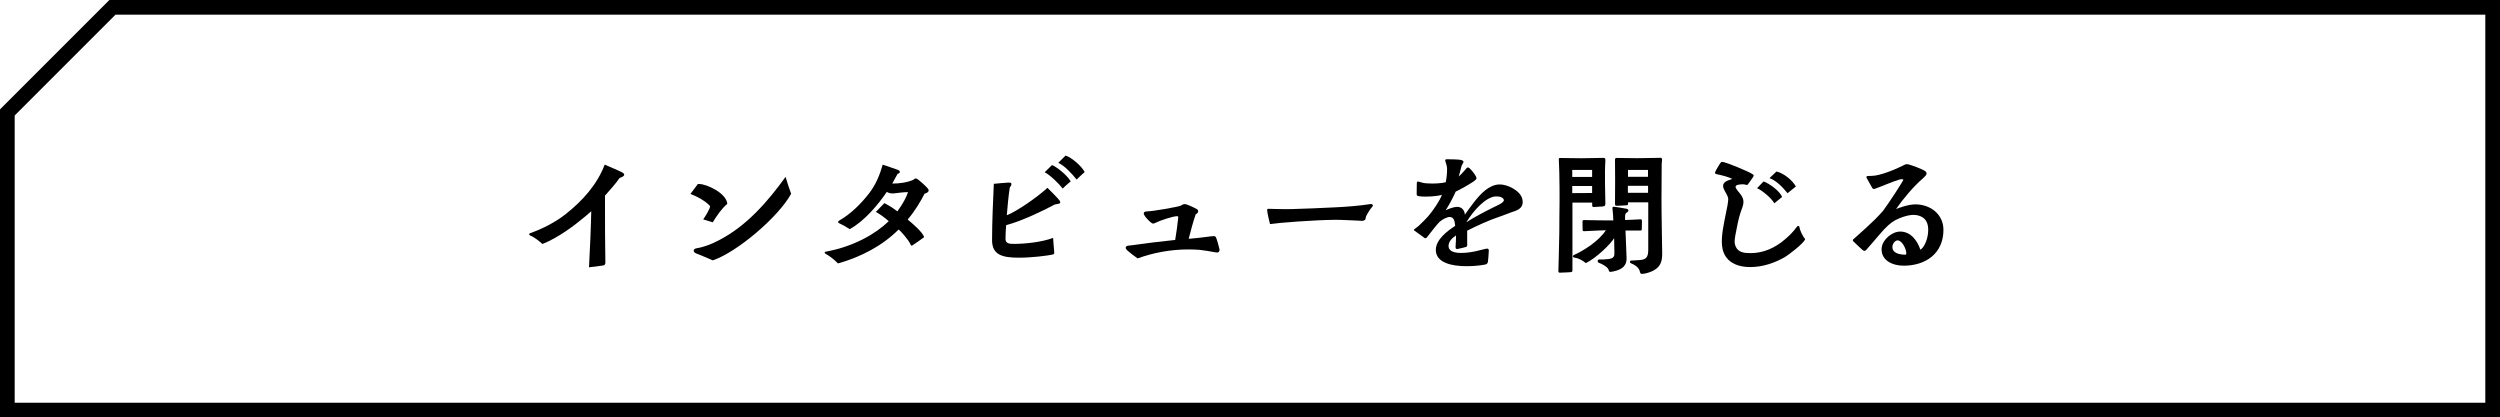 <?xml version="1.0" encoding="UTF-8"?><svg id="_レイヤー_2" xmlns="http://www.w3.org/2000/svg" viewBox="0 0 400 66.79"><g id="Layer_5"><path d="M397.65,2.35v62.09H2.35V18.48L18.48,2.35h379.17M400,0H17.5L0,17.5v49.28h400V0h0Z"/><path d="M94.24,42.78c.11-1.74.34-7.2.36-8.98-.15.15-.53.47-.83.72-1.87,1.57-4.42,3.5-6.98,4.52-.49-.45-1.34-1.12-1.89-1.32-.13-.04-.23-.15-.23-.25,0-.06.04-.13.17-.17,1.95-.68,4.08-1.78,5.69-3.06,2.65-2.1,5.01-4.69,6.22-7.9,1,.42,2.42,1.04,2.7,1.19.28.13.42.28.42.42,0,.25-.38.4-.74.53-.66.98-1.59,1.95-2.33,2.82v1.68c0,2.59,0,5.96.06,9,0,.34-.11.47-.45.51l-2.17.28Z"/><path d="M112.51,35.1c.25-.34,1.1-1.66,1.1-2.1,0-.02-.08-.13-.17-.21-.76-.74-1.91-1.36-2.97-1.76.45-.57.85-1.17,1.19-1.59h.21c1.19,0,4.37,1.46,4.5,3.18-.85.68-1.72,1.93-2.33,2.95l-1.53-.47ZM111.36,40.53c-.51-.19-.47-.7.02-.79,1.36-.23,2.53-.72,3.59-1.27,4.44-2.27,7.85-6.18,10.72-10.17.25.85.59,1.89.89,2.7-1.97,3.65-8.62,9.34-12.54,10.66-.89-.38-1.78-.79-2.67-1.12Z"/><path d="M132.03,40.55c-.06-.04-.08-.08-.08-.13,0-.08.04-.13.15-.15,4.56-.83,8.04-2.89,10.1-4.88-.57-.51-1.34-1.08-2.06-1.49.42-.4.91-.96,1.36-1.4.81.42,1.4.79,2.08,1.32.85-1.15,1.49-2.36,1.7-3.08-.85,0-1.68.15-2.33.21-.45.04-.87-.11-1.06-.25-1.36,2.02-3.63,4.73-5.94,5.96-.51-.34-1.23-.74-1.66-.93-.32-.15-.19-.34,0-.45,1.85-1.06,3.5-2.7,4.8-4.39,1.08-1.42,1.68-2.93,2.14-4.54.85.28,1.55.51,2.38.81.51.19.47.53,0,.66-.23.42-.62,1.15-.85,1.55,1.12,0,2.33-.15,3.35-.59.17-.13.25-.23.47-.23.23,0,1.72,1.36,1.93,1.7.04.08.08.15.08.21,0,.23-.25.42-.66.53-.66,1.27-1.46,2.65-2.7,4.14.57.47,2.42,2,2.63,2.82-.3.23-1.63,1.17-1.89,1.32-.15.08-.21.02-.3-.19-.3-.7-1.57-2.14-1.89-2.36-2.65,2.65-6.09,4.41-9.7,5.43-.68-.7-1.42-1.23-2.06-1.59Z"/><path d="M158.73,38.41c0-2.91.17-6.54.28-9,.72-.06,1.91-.19,2.25-.19.47-.02.62.02.55.36-.04.23-.21.3-.25.45-.19,1.21-.38,3.18-.47,4.41,1.55-.59,4.86-2.87,6.5-4.39.34.32,1.76,1.76,1.93,2.02.28.42.02.53-.25.55l-.53.11c-1.68.91-5.22,2.63-7.75,3.29-.06.62-.11,1.49-.11,2.21,0,.76.66.79,1.38.79,1.66,0,4.37-.25,6.24-.96,0,.25.13,1.83.17,2.21.04.32,0,.4-.3.47-.85.17-3.23.49-5.33.49-2.63,0-4.31-.42-4.31-2.8ZM167.15,27.56l1.17-1.15c.74.28,2.44,1.63,2.99,2.61-.19.17-.81.66-1.27,1.15-.57-.74-2.04-2.19-2.89-2.61ZM169.32,26.06l1.17-1.17c.98.3,2.57,1.7,3.06,2.63-.38.34-.91.83-1.29,1.21-.72-.91-1.91-2.21-2.93-2.67Z"/><path d="M180.43,40.13c-.08-.06-.32-.32-.32-.47,0-.19.13-.34.45-.36.3-.02.93-.11,1.36-.17.83-.13,4.16-.55,6.11-.74.17-1.02.38-2.46.49-3.61,0-.17-.08-.19-.17-.19-.7,0-2.7.68-3.48,1.06-.19.11-.38.17-.57.06-.32-.19-1.08-.98-1.23-1.32-.19-.38.02-.57.51-.57.79,0,4.92-.72,5.33-.91.04-.04.21-.13.34-.19.11-.04.19-.06.32-.06.36,0,1.44.53,1.91.79.15.08.23.23.23.38s-.17.34-.4.47c-.36,1-.85,2.82-1.12,3.91.49-.02,2.48-.25,2.8-.3.36-.06,1.02-.13,1.25-.13.17,0,.25.06.36.3.13.3.45,1.49.51,1.76,0,.04.02.08.02.13,0,.3-.21.49-.57.42-.64-.13-2.17-.38-2.65-.42-.55-.04-1.27-.06-1.85-.06-2.76,0-5.67.55-8.04,1.44-.34-.23-1.4-1.04-1.57-1.21Z"/><path d="M202.74,33.66c0-.21.04-.25.25-.25.42,0,1.04.02,1.66.04.55.02,1.55.02,2.1,0,2.4-.06,4.1-.15,6.94-.28,1.7-.08,3.71-.23,5.67-.53.13,0,.3.11.3.23,0,.06-.02.13-.08.19-.04.04-.17.19-.36.45-.15.21-.7,1.06-.7,1.32,0,.34-.23.49-.59.51-.19,0-.4-.02-.62-.04-.74-.02-2.93-.15-3.65-.13-3.25.02-9.13.47-10.46.68-.13-.47-.45-1.87-.45-2.19Z"/><path d="M229.73,40.02c-.02-1.7,1.89-3.1,3.1-3.88-.08-.76-.19-1.44-.91-1.42-.42,0-1.17.4-1.57.76-.34.3-1.46,1.74-1.8,2.19-.17.21-.28.45-.49.45-.13,0-.23-.13-.47-.3-.45-.32-.89-.62-1.29-.93-.06-.04-.08-.06-.08-.11s.04-.08.11-.13c.23-.19.45-.32.7-.55.53-.49,1.12-1.1,1.49-1.51.81-.93,1.89-2.57,2.19-3.42-.74.23-2.48.38-3.59.23-.15-.02-.45-.02-.45-.3-.02-.36.02-1.06.02-1.7,0-.19-.02-.4.3-.34l.51.15c.21.08.53.11.89.13,1,.08,2.38-.02,2.93-.19.13-.66.23-1.46.21-2.21-.02-.34-.13-.72-.25-1.06-.13-.36.02-.4.25-.4.42,0,1.89.02,2.23.11.47.13.47.32.28.59-.06.13-.15.25-.19.36-.17.64-.38,1.51-.45,1.7.13-.08.66-.64,1.12-1.17.15-.19.21-.34.45-.25.28.11.98,1.02,1.1,1.27.15.28.3.45-.02.72-.42.42-2.63,1.63-3.14,1.85-.51,1.17-1.21,2.38-1.61,2.99.36-.17,1.19-.55,1.87-.55.57,0,1.15.38,1.21,1.25.32-.49.91-1.27,1.38-1.89,1.15-1.51,2.48-2.87,4.1-2.95,1.27-.06,3.33.96,3.69,2.25.06.23.08.42.08.59,0,.96-.81,1.32-1.85,1.63-.51.17-1.23.49-1.72.64-1.87.62-3.82,1.53-5.31,2.29v2.08c0,.19.08.45-.23.53-.17.04-1.12.3-1.32.32-.36.04-.32-.3-.3-.51.06-.66.06-1.34.06-1.66-.45.32-1.27.91-1.19,1.8.08.79,1.04,1,2.04,1,.89,0,1.85-.17,2.33-.28.55-.13,1.1-.28,1.66-.4.32-.06.45.08.4.47-.02.28-.08,1.38-.13,1.63-.08.36-.28.4-.51.45-.66.13-1.74.25-2.91.25-2.29,0-4.9-.51-4.92-2.59ZM238.92,33.19c.4-.21,1.74-.74,1.7-1.17-.04-.49-.89-.64-1.36-.59-1.53.11-3.5,2.23-4.65,4.14,1.19-.79,2.91-1.68,4.31-2.38Z"/><path d="M249.34,43.4c.02-1.12.13-4.29.15-6.26.02-1.83,0-3.04.04-4.88.02-1.4-.02-3.01-.04-4.56,0-.47-.08-1.93-.08-2.21,0-.19.08-.21.23-.21h.08c1.1.02,2.21.04,3.31.04.72,0,1.61-.02,2.36-.04.4-.02.96-.02,1.19-.02.21,0,.3.13.28.4-.02.45-.06,1.21-.06,1.68v1.95c0,.72.04,2.61.06,3.33,0,.32-.19.4-.49.42-.51.04-1.19.06-1.32.08-.23.02-.3-.08-.3-.28v-.42h-3.16v10.85c0,.21-.08.25-.34.28-.4.04-.85.04-1.25.06-.13,0-.28.02-.45.02-.15,0-.21-.13-.21-.23ZM251.56,28.31h3.18v-1.12h-3.18v1.12ZM251.56,30.9c.93,0,2.21-.02,3.18-.02v-1.12h-3.18v1.15ZM257.4,43.27c-.06-.45-.76-.85-1.23-1.08-.11-.04-.3-.11-.4-.17-.19-.08-.23-.49.13-.51h.68c1.04-.06,1.68-.11,1.72-.81v-.55l-.04-2.04c-.57.93-2.78,3.12-4.52,3.99-.57-.47-1.23-.81-1.85-.89-.21-.02-.36-.28-.04-.42,1.59-.72,3.95-2.21,5.09-3.95-.08,0-2.36.08-3.44.15-.21.02-.28-.08-.28-.23l-.02-1.27c0-.15,0-.28.28-.28,1.72.04,3.33.06,4.65.06,0-.53-.06-1.17-.13-1.87,0-.11-.08-.34.25-.32.32.02,1.51.23,1.87.3.21.04.42.06.42.32,0,.21-.32.32-.36.38-.21.17-.17.66-.17,1.12.42-.02,1.87-.06,2.42-.11.25-.02.28.08.28.32,0,.38-.02.91-.02,1.25,0,.19-.08.23-.32.23-.91-.02-1.53,0-2.29,0,.04,1.36.11,2.82.17,4.31.08,1.61-1.15,2.08-2.46,2.29-.21.04-.34,0-.38-.23ZM262.39,43.53c-.08-.68-.79-1.15-1.46-1.42-.19-.08-.23-.42.11-.42.21,0,1.06-.06,1.32-.08,1.04-.08,1.36-.47,1.36-1.68v-7.56h-3.23v.19c0,.21-.08.28-.21.28-.34.02-1.04.08-1.46.08-.23,0-.42.06-.42-.28,0-1.17.02-2.53.02-3.69,0-1.1-.02-2.29-.02-3.4,0-.25.15-.28.25-.28h.04c.93.02,2.19.04,3.18.04.91,0,1.83-.02,2.76-.04.38-.02.81-.02,1-.02.15,0,.3,0,.3.3,0,.17-.06.47-.06.7,0,1.12,0,2.31-.02,3.44-.04,2.8.02,5.56.06,8.34l.04,2.4v.17c0,1.12-.21,2.04-1.36,2.67-.34.19-1.23.55-1.91.55-.19,0-.25-.15-.28-.3ZM260.46,30.85h3.23v-1.12h-3.23v1.12ZM260.48,28.29h3.2v-1.1h-3.2v1.1Z"/><path d="M276.48,41.49c-1.25-1.27-1.04-3.18-.83-4.73.13-.85.34-1.85.51-2.7.11-.57.42-1.85.34-2.38-.04-.17-.11-.32-.19-.49-.08-.19-.19-.36-.3-.55-.32-.57-.55-1.15.11-1.59.19-.13.76-.32,1.04-.42-.55-.32-1.93-.66-2.5-.76-.04-.02-.25-.04-.25-.21,0-.04,0-.08.02-.15.19-.42.64-1.15.81-1.4.15-.19.19-.21.28-.21h.06c.49,0,4.37,1.61,4.8,1.95.25.17.28.21.08.53-.13.21-.55.76-.68.96-.19.28-.25.3-.49.21-.13-.04-.23-.06-.45-.06-.47,0-1.15.06-1.15.4,0,.3.55.87.74,1.12.87,1.1.49,1.76.06,2.99-.3.83-.62,2.46-.79,3.42-.13.74-.28,1.34,0,2,.4.98,1.4,1.08,2.4,1.08,2.06,0,3.93-.85,5.48-2.19.66-.55,1.34-1.23,1.85-1.93.11-.15.19-.23.28-.23.11,0,.19.06.21.25.04.32.47,1.4.91,1.85-.21.7-2.72,2.57-3.23,2.87-1.7.98-3.61,1.61-5.56,1.61-1.34,0-2.67-.32-3.57-1.23ZM283.89,32.53c-.42-.79-1.89-2.04-2.76-2.42l1.04-1.08c.91.32,2.59,1.53,2.97,2.48l-1.25,1.02ZM286.01,30.92c-.72-.89-1.76-2.02-2.89-2.42l1.12-1.06c1.1.25,2.53,1.36,3.1,2.4l-1.34,1.08Z"/><path d="M301.1,39.49c.15-1.12,1.59-2.44,2.93-2.44,1.7,0,2.74,1.44,3.23,2.91.66-.4,1.15-1.72,1.23-2.72.15-1.46-.32-2.55-1.85-2.82-1-.19-2.5.34-3.4.81-.64.34-1.44,1-2.59,2.38-.62.76-1.38,1.57-2.04,2.36-.11.13-.19.17-.3.17s-.21-.06-.34-.17c-.15-.15-1.38-1.27-1.44-1.36-.06-.06-.08-.13-.08-.17,0-.15.17-.21.23-.28l1.93-1.74c1-.91,1.7-1.59,2.65-2.65,1.04-1.38,3.27-4.86,3.27-4.99,0-.08-.08-.11-.28-.11-.4,0-2.08.68-2.55.87-.49.19-1.02.42-1.63.64-.3.11-.4.08-.55-.17l-.85-1.53c-.13-.23.02-.32.21-.32.25,0,.53-.02.59-.02,1.32,0,3.91-1.08,5.07-1.68.25-.13.36-.19.53-.19.06,0,.15,0,.25.02.47.11,2.17.74,2.61,1.02.49.3.34.64.06.91-.06.06-.17.19-.25.25-1.59,1.36-3.21,3.31-4.37,4.97.53-.19,1.91-.74,3.1-.74,2.4,0,4.48,1.59,4.48,4.08,0,3.74-2.8,5.73-6.37,5.73-1.74,0-3.78-.83-3.5-3.01ZM304.98,40.26c-.11-.66-.7-1.8-1.38-1.8-.17,0-.34.11-.49.25-.15.17-.3.45-.32.7-.11,1.08,1.12,1.34,2.08,1.34.17,0,.15-.23.11-.49Z"/></g></svg>